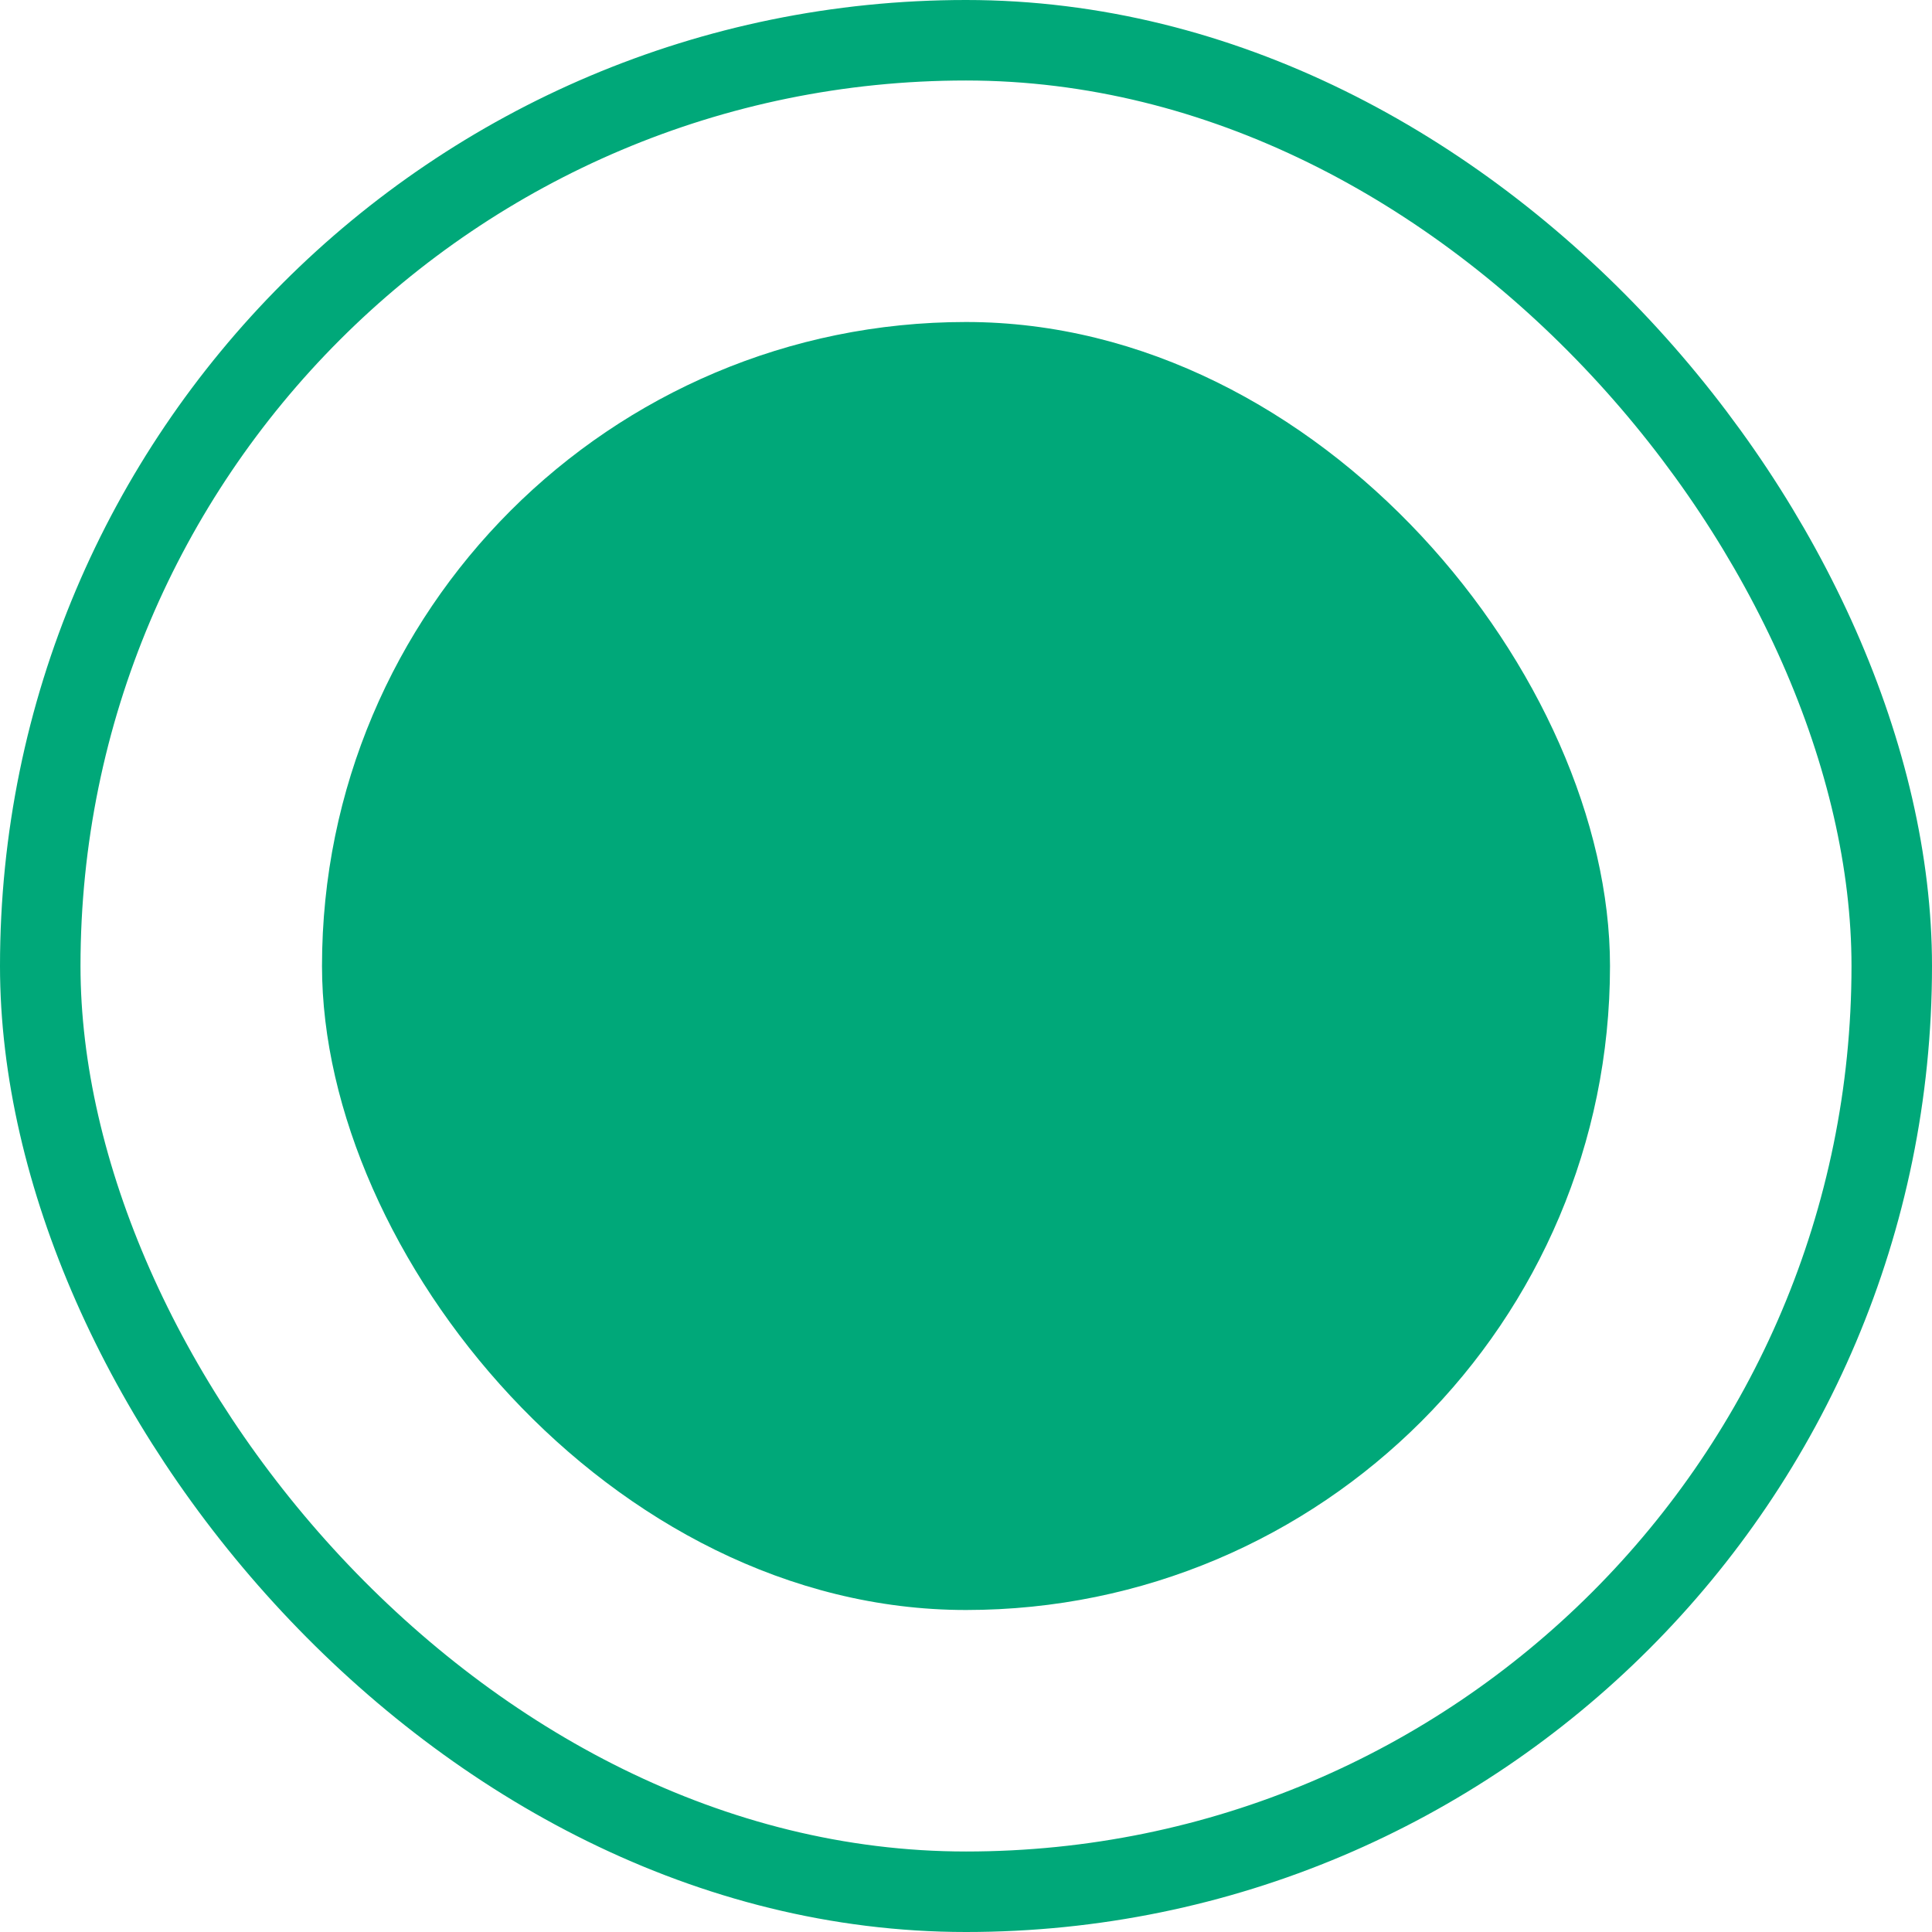 <svg width="24" height="24" viewBox="0 0 24 24" fill="none" xmlns="http://www.w3.org/2000/svg">
<rect x="0.5" y="0.5" width="23" height="23" rx="11.5" stroke="#00A879"/>
<rect x="4" y="4" width="16" height="16" rx="8" fill="#00A879"/>
</svg>
